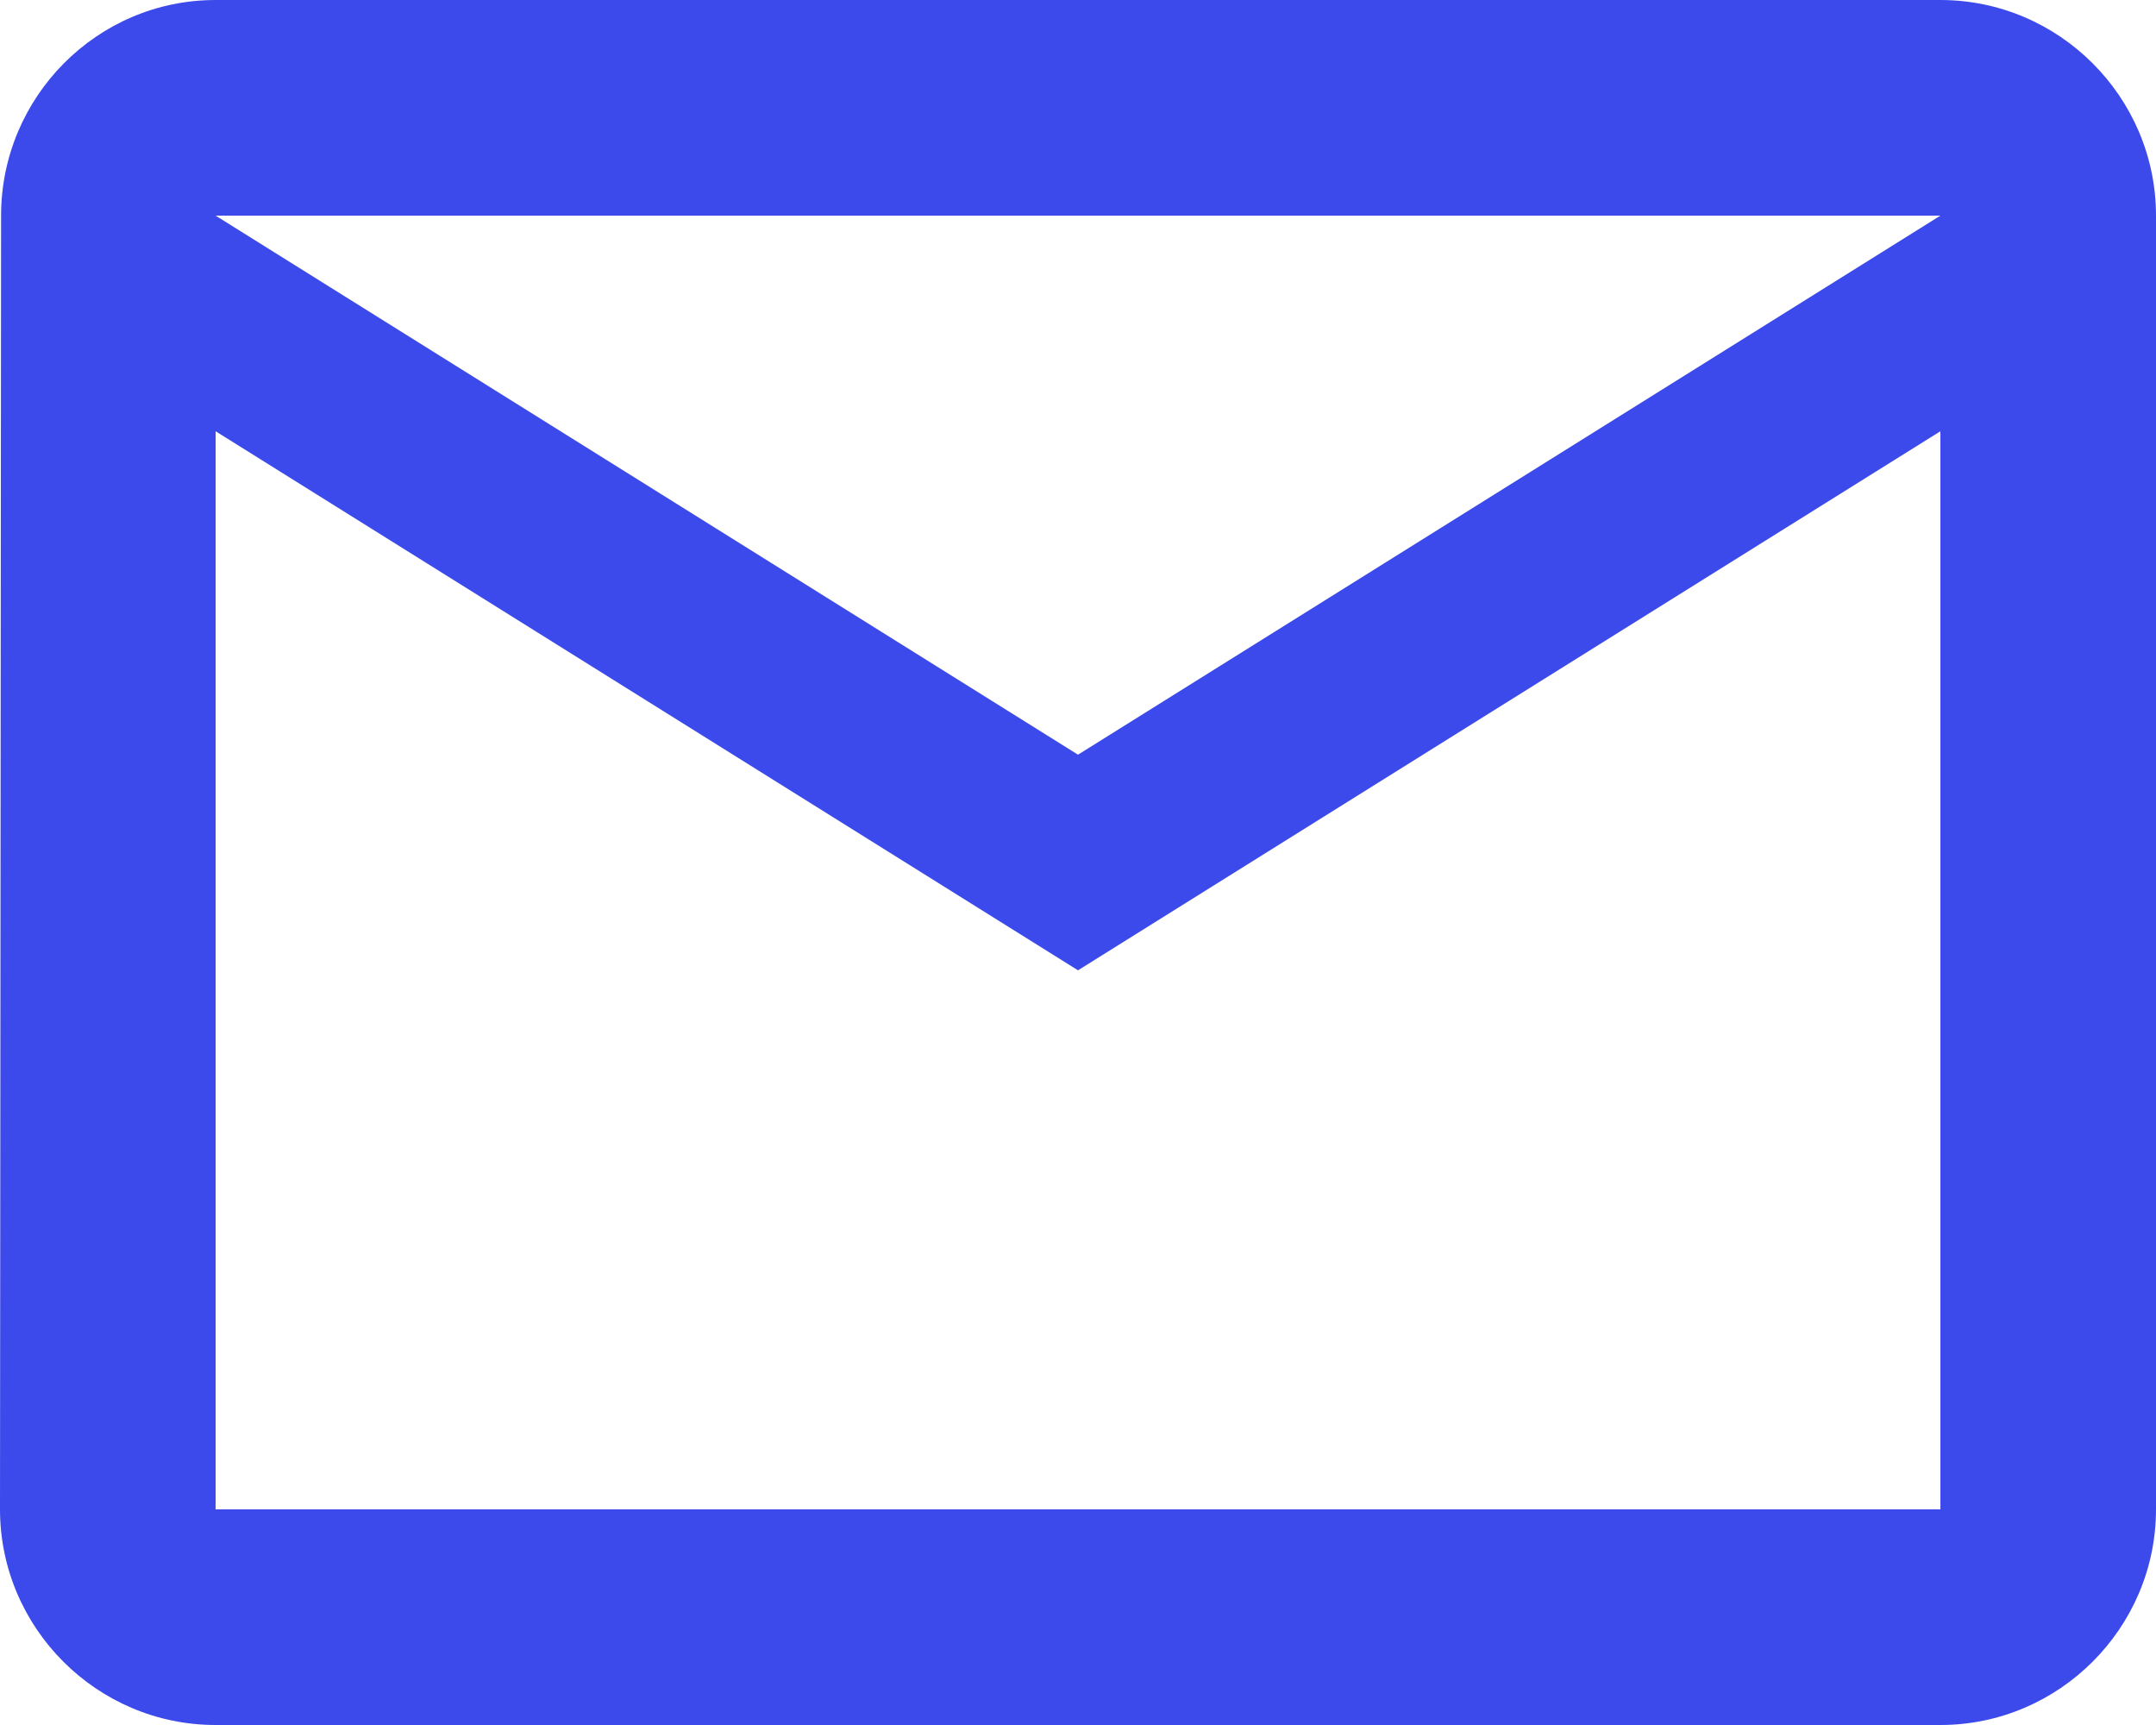 <?xml version="1.0" encoding="UTF-8"?>
<svg width="20px" height="16px" viewBox="0 0 20 16" version="1.1" xmlns="http://www.w3.org/2000/svg" xmlns:xlink="http://www.w3.org/1999/xlink">
    <!-- Generator: Sketch 61.2 (89653) - https://sketch.com -->
    <title>Mask</title>
    <desc>Created with Sketch.</desc>
    <defs>
        <path d="M18,0 L2,0 C0.9,0 0.01,0.9 0.01,2 L0,14 C0,15.1 0.9,16 2,16 L18,16 C19.1,16 20,15.1 20,14 L20,2 C20,0.9 19.1,0 18,0 L18,0 Z M18,14 L2,14 L2,4 L10,9 L18,4 L18,14 L18,14 Z M10,7 L2,2 L18,2 L10,7 L10,7 Z" id="path-1"></path>
    </defs>
    <g id="Epoka" stroke="none" stroke-width="1" fill="none" fill-rule="evenodd">
        <g id="Epoka_Desktop_Actu_detail_short" transform="translate(-1202, -108)">
            <g id="Share-Over" transform="translate(1200, 96)">
                <g id="icn/Arrow-left-Copy-5" transform="translate(0, 8)">
                    <g id="icn/Arrow-left-Copy-4" transform="translate(2, 4)">
                        <mask id="mask-2" fill="white">
                            <use xlink:href="#path-1"></use>
                        </mask>
                        <use id="Mask" fill="#3D4AEB" xlink:href="#path-1"></use>
                    </g>
                </g>
            </g>
        </g>
    </g>
</svg>